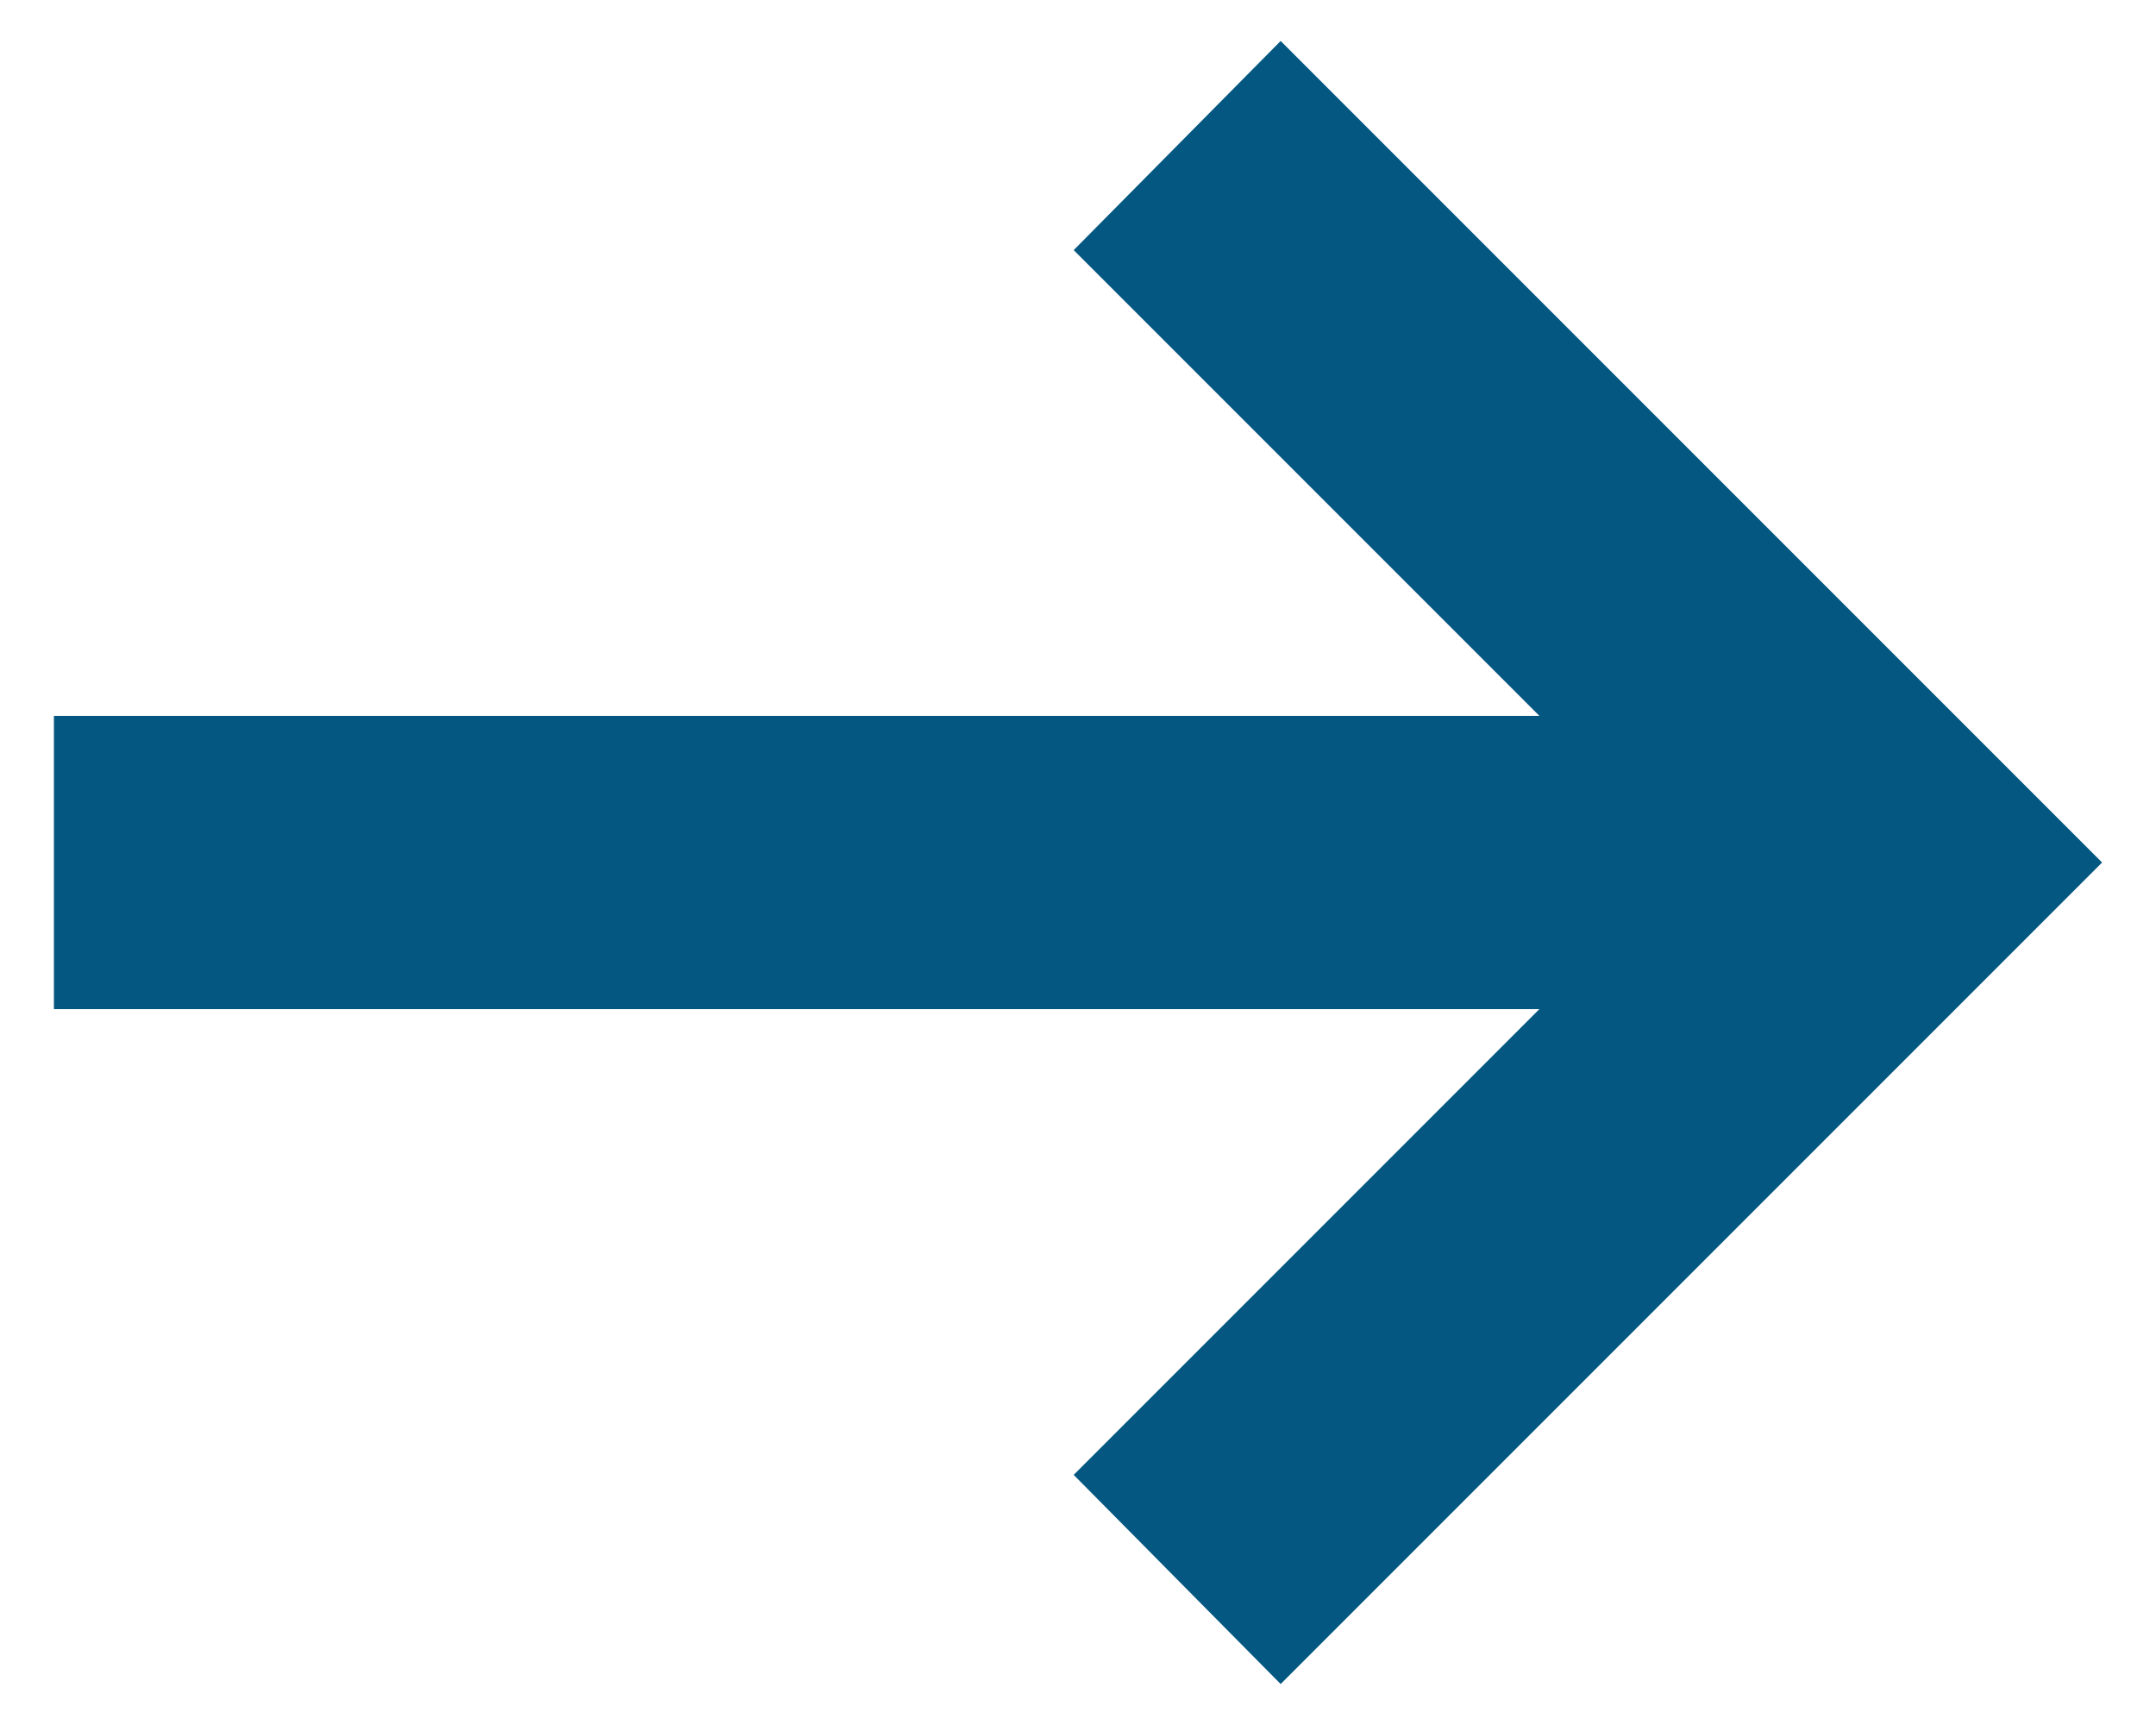 <svg width="20" height="16" viewBox="0 0 20 16" fill="none" xmlns="http://www.w3.org/2000/svg">
<path d="M11.88 0.38L9.96 2.32L14.28 6.64L0.5 6.64L0.5 9.36L14.28 9.36L9.96 13.68L11.88 15.62L19.5 8L11.88 0.38Z" fill="#045781"/>
</svg>
